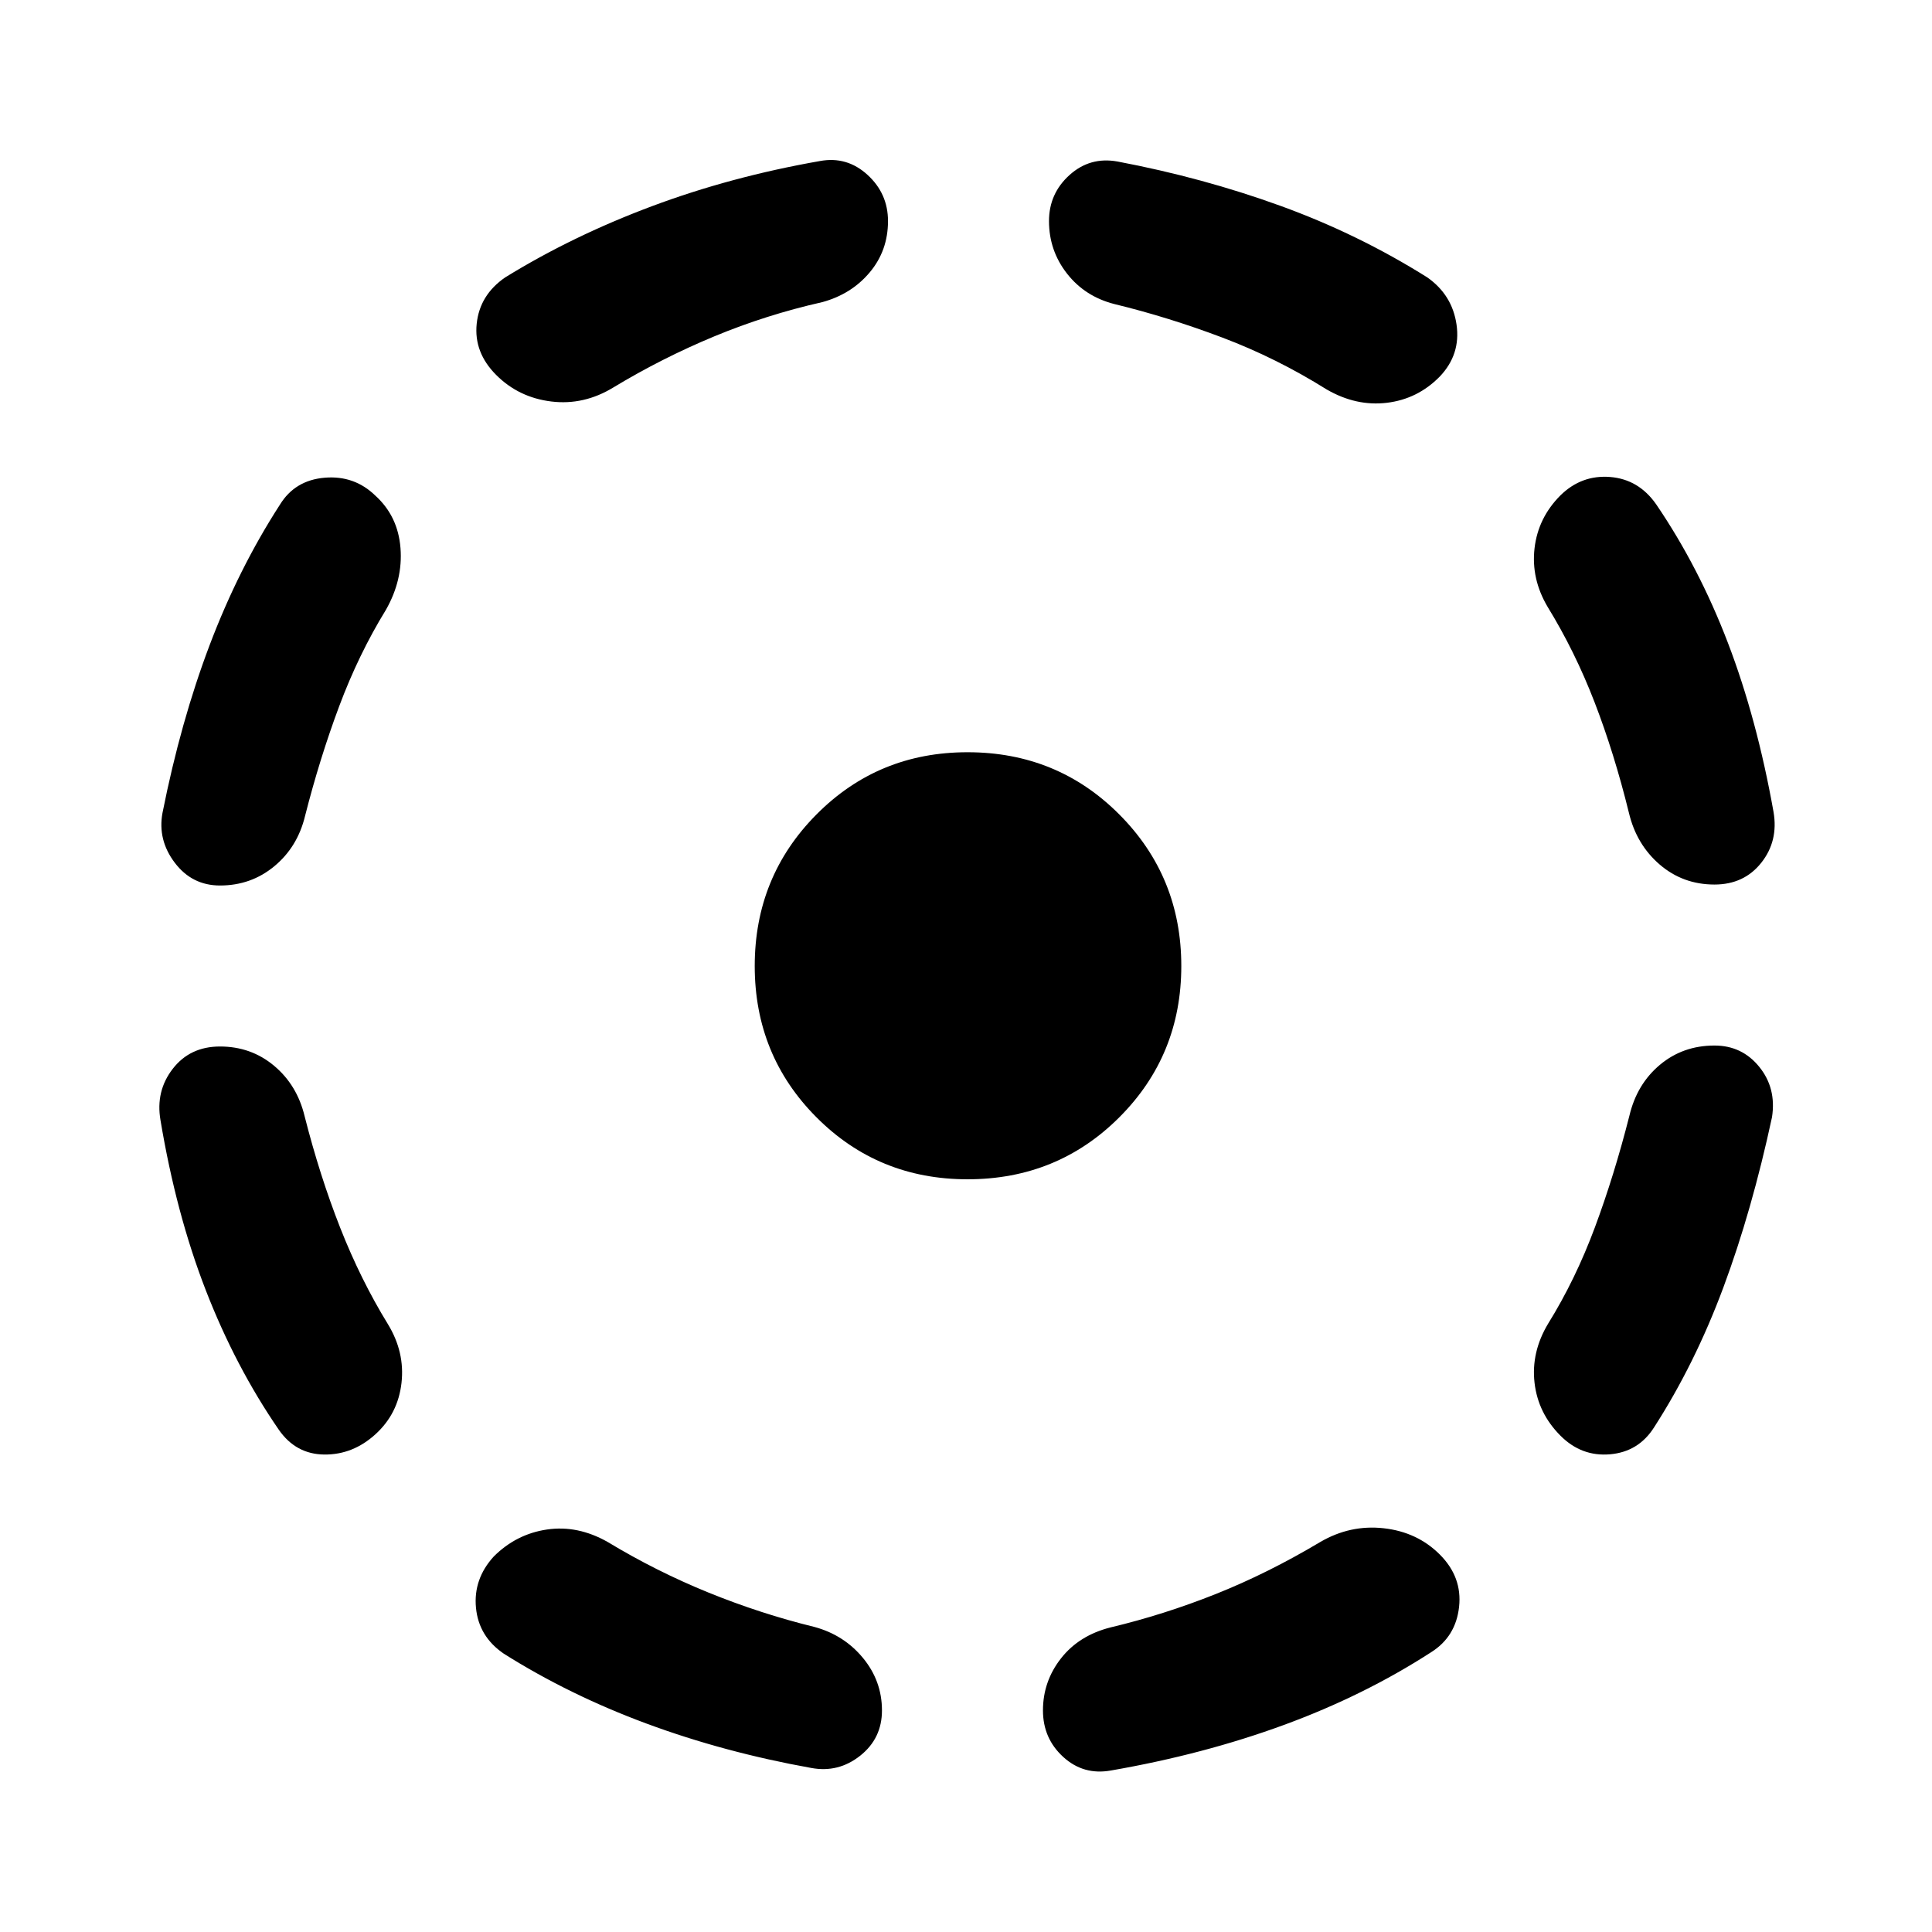 <svg xmlns="http://www.w3.org/2000/svg" width="48" height="48" viewBox="0 -960 960 960"><path d="M151.35-405.41q7.52 29.61 17.68 55.45 10.17 25.85 23.73 47.94 8.48 13.91 6.74 29.2-1.74 15.3-12.93 25.49-11.2 10.2-25.37 10.08-14.18-.12-22.66-12.32-21.52-31.28-36.28-69.3-14.76-38.02-22.52-84.54-2.48-14.44 6.1-25.51Q94.41-440 109.33-440q15.43 0 26.87 9.58 11.43 9.57 15.15 25.01Zm40.41-251.57q-13.56 22.09-23.23 47.94-9.66 25.84-16.94 54.45-3.72 15.44-15.27 25.01-11.56 9.58-26.99 9.58-13.92 0-22.49-11.32-8.58-11.31-6.1-24.75 9-45.28 23.4-83.32 14.4-38.04 34.93-69.81 7.47-12.19 22.27-13.43 14.79-1.24 25.23 8.96 11.19 10.19 12.43 25.99 1.24 15.79-7.24 30.7Zm110.26 463.22q24.09 14.56 50.06 25.11 25.96 10.54 52.57 17.06 14.68 3.96 24.13 15.39 9.46 11.44 9.46 26.11 0 13.92-10.82 22.49-10.81 8.58-24.25 6.1-43.28-7.76-81.8-22.02-38.52-14.26-71.04-34.78-12.44-8.48-13.82-22.78-1.38-14.29 8.82-25.49 11.19-11.19 26.49-13.43 15.29-2.24 30.2 6.24Zm106.63-616.13q-27.85 6.28-53.81 17.06-25.97 10.79-50.06 25.35-14.67 8.96-30.85 6.98-16.17-1.98-27.36-13.17-11.2-11.2-9.7-25.49 1.5-14.3 14.17-23.01 33.29-20.53 72.69-35.29 39.4-14.76 83.68-22.52 13.44-2.48 23.63 6.84 10.2 9.31 10.2 22.99 0 14.67-9.08 25.49-9.07 10.81-23.51 14.77Zm72.11 435.87q-44.39 0-75.06-30.8-30.68-30.79-30.68-75.18 0-44.39 30.68-75.3 30.67-30.92 75.06-30.92 44.63 0 75.42 30.92 30.8 30.91 30.8 75.3t-30.8 75.18q-30.79 30.8-75.42 30.8Zm175.22 180.26q14.91-8.72 31.59-6.86 16.67 1.86 27.86 13.05 11.2 11.2 9.58 25.99-1.62 14.8-13.81 22.51-33.29 21.53-73.19 36.17t-85.94 22.64q-13.68 2.48-23.75-6.72-10.08-9.19-10.08-23.11 0-14.43 8.96-25.87 8.95-11.43 24.63-15.39 26.37-6.28 52.21-16.56 25.85-10.29 51.94-25.85ZM553.83-808.89q-14.68-3.72-23.63-15.15-8.96-11.44-8.96-26.11 0-13.68 10.19-22.87 10.2-9.2 23.87-6.72 42.29 8 80.95 22.02 38.66 14.02 72.95 35.55 12.43 8.71 14.55 23.51 2.12 14.79-8.32 25.75-10.95 11.19-26.25 13.05-15.29 1.86-29.96-6.62-24.85-15.56-51.7-25.73-26.85-10.16-53.69-16.68Zm255.82 403.24q3.72-15.68 15.15-25.25 11.44-9.58 27.11-9.58 13.68 0 22.25 10.58 8.58 10.57 6.34 25.01-10 46.52-24.14 84.54t-34.43 69.55q-7.71 12.19-21.89 13.43-14.17 1.24-24.61-9.2-11.19-11.19-12.93-26.36-1.74-15.18 6.74-29.33 13.56-21.85 23.23-47.82 9.66-25.96 17.18-55.57ZM769-658.46q-8.24-13.91-6.5-29.08 1.74-15.18 12.93-26.37 10.44-10.2 24.61-9.08 14.18 1.12 22.89 13.56 21.29 31.28 35.69 68.94 14.4 37.66 22.64 83.95 2.48 14.43-6.1 25.25-8.57 10.81-23.25 10.81-15.67 0-27.23-9.95-11.55-9.96-15.27-25.64-7.28-29.6-17.06-54.95-9.78-25.35-23.35-47.44Z"/></svg>